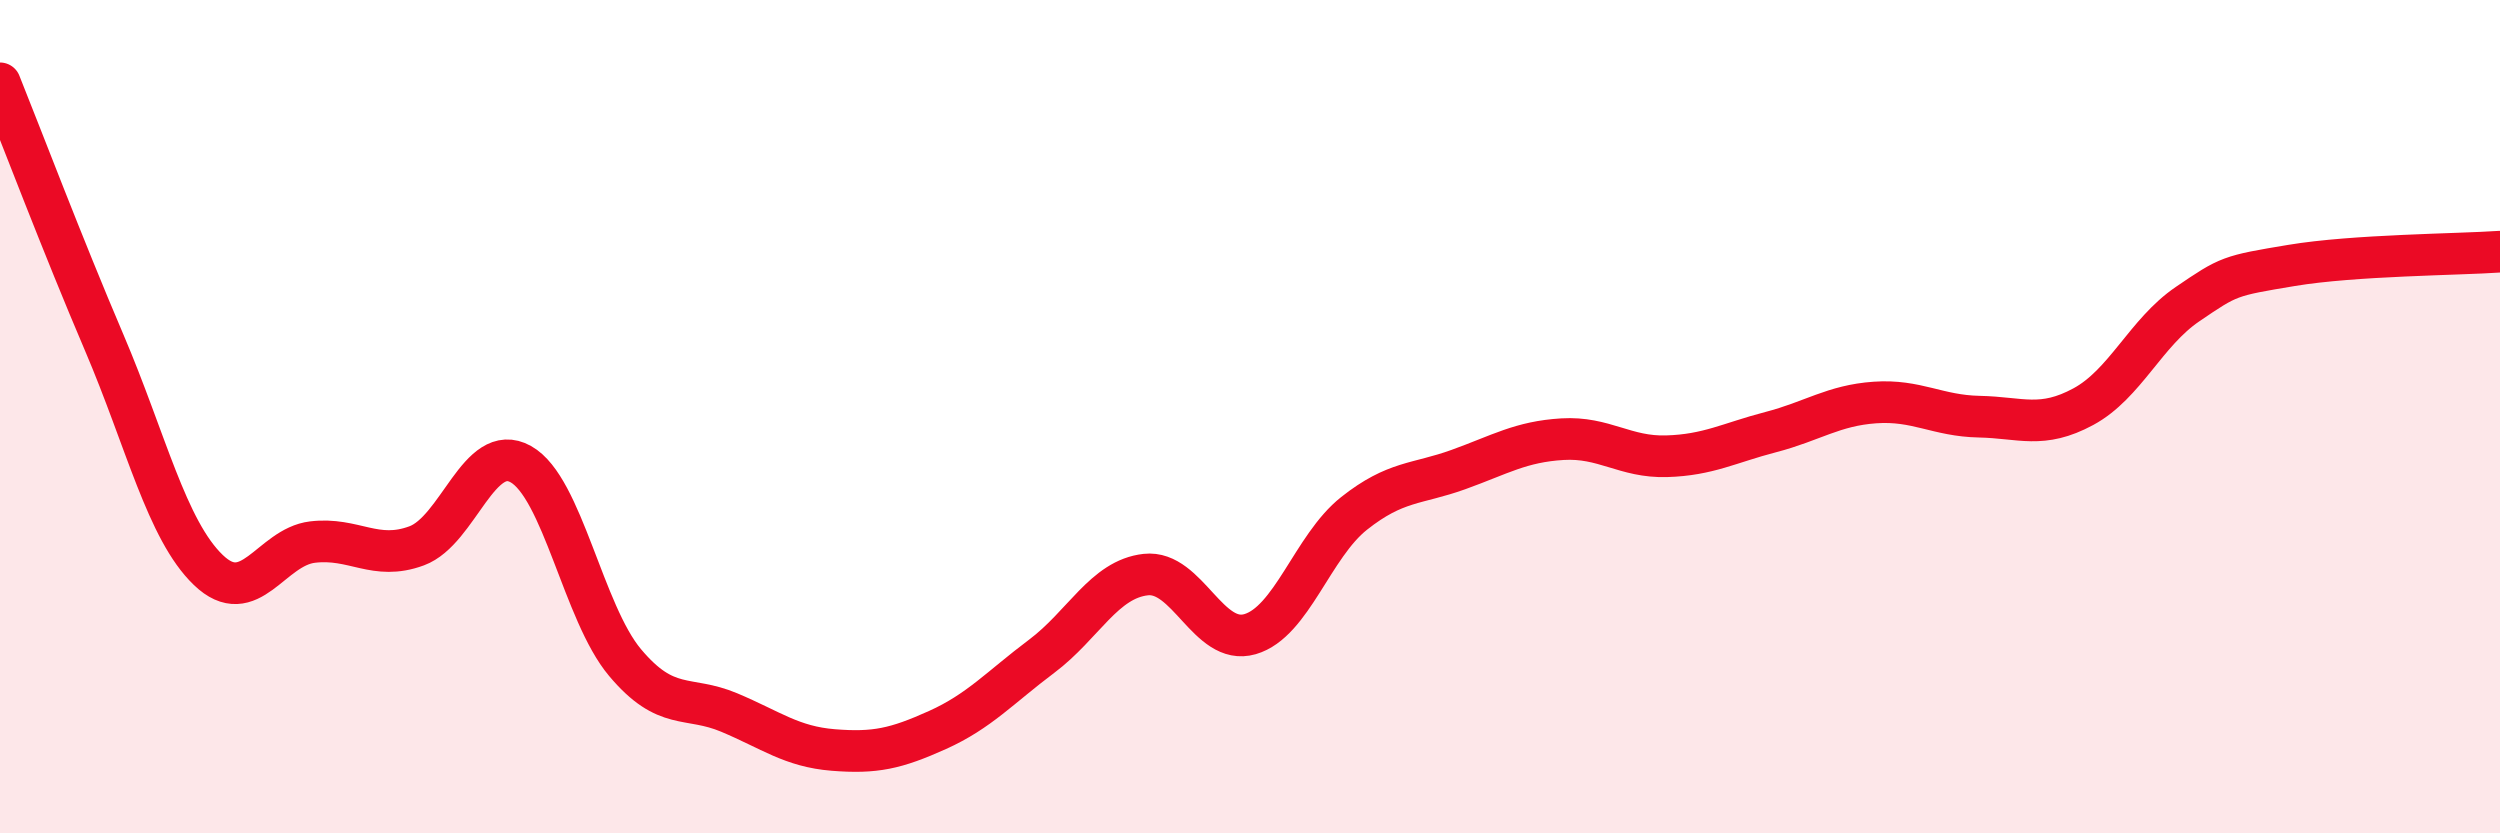 
    <svg width="60" height="20" viewBox="0 0 60 20" xmlns="http://www.w3.org/2000/svg">
      <path
        d="M 0,2 C 0.5,3.24 1.5,5.88 2.5,8.22 C 3.5,10.56 4,12.72 5,13.68 C 6,14.64 6.5,13.13 7.5,13.01 C 8.5,12.89 9,13.47 10,13.1 C 11,12.73 11.5,10.58 12.5,11.14 C 13.5,11.7 14,14.71 15,15.9 C 16,17.09 16.5,16.68 17.5,17.1 C 18.5,17.52 19,17.92 20,18 C 21,18.08 21.5,17.97 22.5,17.52 C 23.5,17.07 24,16.5 25,15.75 C 26,15 26.5,13.9 27.5,13.79 C 28.5,13.68 29,15.51 30,15.22 C 31,14.93 31.5,13.11 32.5,12.32 C 33.5,11.53 34,11.63 35,11.27 C 36,10.91 36.5,10.6 37.5,10.54 C 38.5,10.48 39,10.98 40,10.95 C 41,10.92 41.5,10.63 42.5,10.37 C 43.5,10.11 44,9.73 45,9.66 C 46,9.59 46.5,9.98 47.5,10 C 48.5,10.02 49,10.3 50,9.76 C 51,9.22 51.5,7.98 52.5,7.3 C 53.5,6.62 53.5,6.62 55,6.37 C 56.5,6.12 59,6.11 60,6.04L60 20L0 20Z"
        fill="#EB0A25"
        opacity="0.1"
        stroke-linecap="round"
        stroke-linejoin="round"
      />
      <path
        d="M 0,2 C 0.5,3.24 1.5,5.88 2.5,8.22 C 3.5,10.56 4,12.72 5,13.68 C 6,14.64 6.5,13.13 7.5,13.01 C 8.5,12.89 9,13.47 10,13.1 C 11,12.73 11.5,10.58 12.5,11.14 C 13.5,11.7 14,14.71 15,15.9 C 16,17.09 16.5,16.68 17.5,17.1 C 18.5,17.52 19,17.92 20,18 C 21,18.08 21.5,17.97 22.5,17.52 C 23.5,17.07 24,16.5 25,15.75 C 26,15 26.5,13.9 27.5,13.79 C 28.5,13.68 29,15.51 30,15.22 C 31,14.93 31.5,13.11 32.5,12.32 C 33.5,11.53 34,11.63 35,11.27 C 36,10.91 36.5,10.6 37.5,10.54 C 38.5,10.48 39,10.98 40,10.95 C 41,10.92 41.5,10.63 42.5,10.37 C 43.5,10.11 44,9.73 45,9.66 C 46,9.59 46.5,9.98 47.5,10 C 48.5,10.02 49,10.3 50,9.76 C 51,9.22 51.5,7.98 52.5,7.3 C 53.5,6.62 53.5,6.62 55,6.37 C 56.5,6.12 59,6.11 60,6.04"
        stroke="#EB0A25"
        stroke-width="1"
        fill="none"
        stroke-linecap="round"
        stroke-linejoin="round"
      />
    </svg>
  